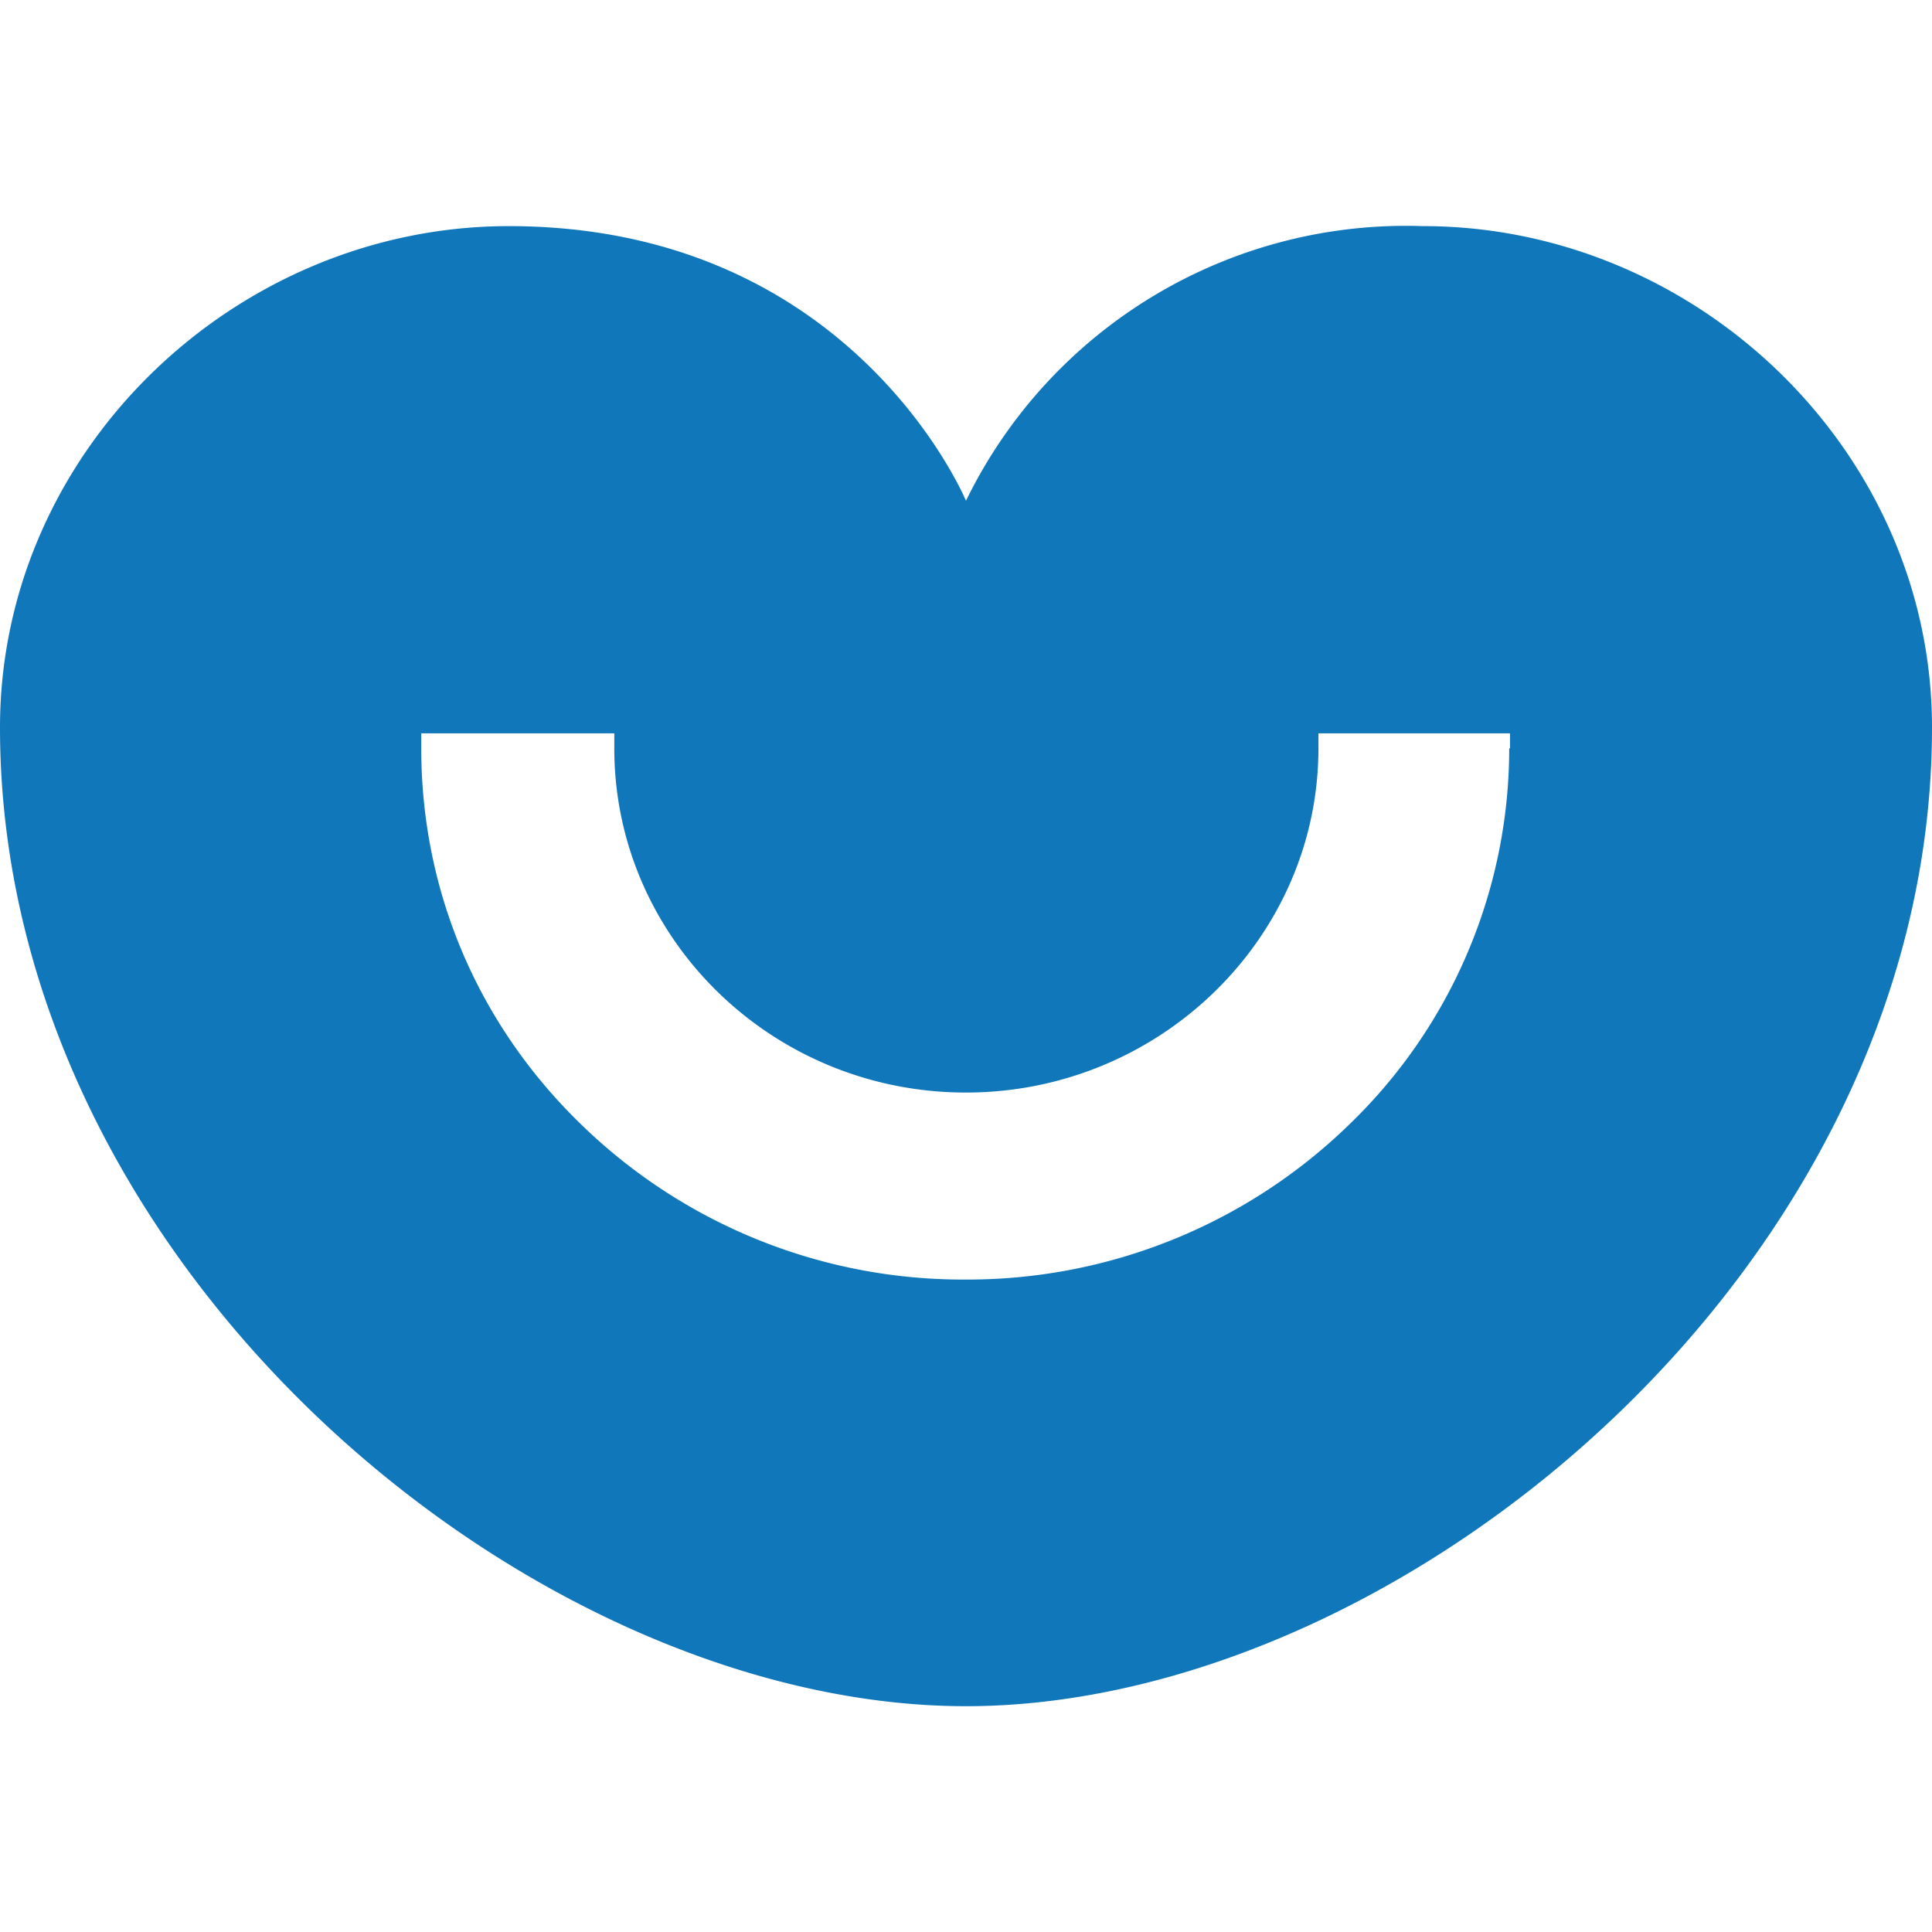 <svg role="img" width="32px" height="32px" viewBox="0 0 24 24" xmlns="http://www.w3.org/2000/svg"><title>Badoo</title><path fill="#17b7a" d="M17.68 2.809c3.392 0 6.32 2.788 6.32 6.228 0 6.71-6.6 12.158-12 12.158S0 15.748 0 9.037c0-3.44 2.928-6.228 6.32-6.228 4.128 0 5.578 3.179 5.68 3.411a6.079 6.079 0 0 1 5.67-3.411zm1.078 6.488V9.11h-2.38v.186c0 2.352-1.97 4.276-4.378 4.276-2.417 0-4.369-1.924-4.369-4.276V9.11H5.233v.186c0 1.766.697 3.42 1.98 4.666a6.795 6.795 0 0 0 4.778 1.933 6.797 6.797 0 0 0 4.777-1.933 6.488 6.488 0 0 0 1.98-4.666Z"/></svg>